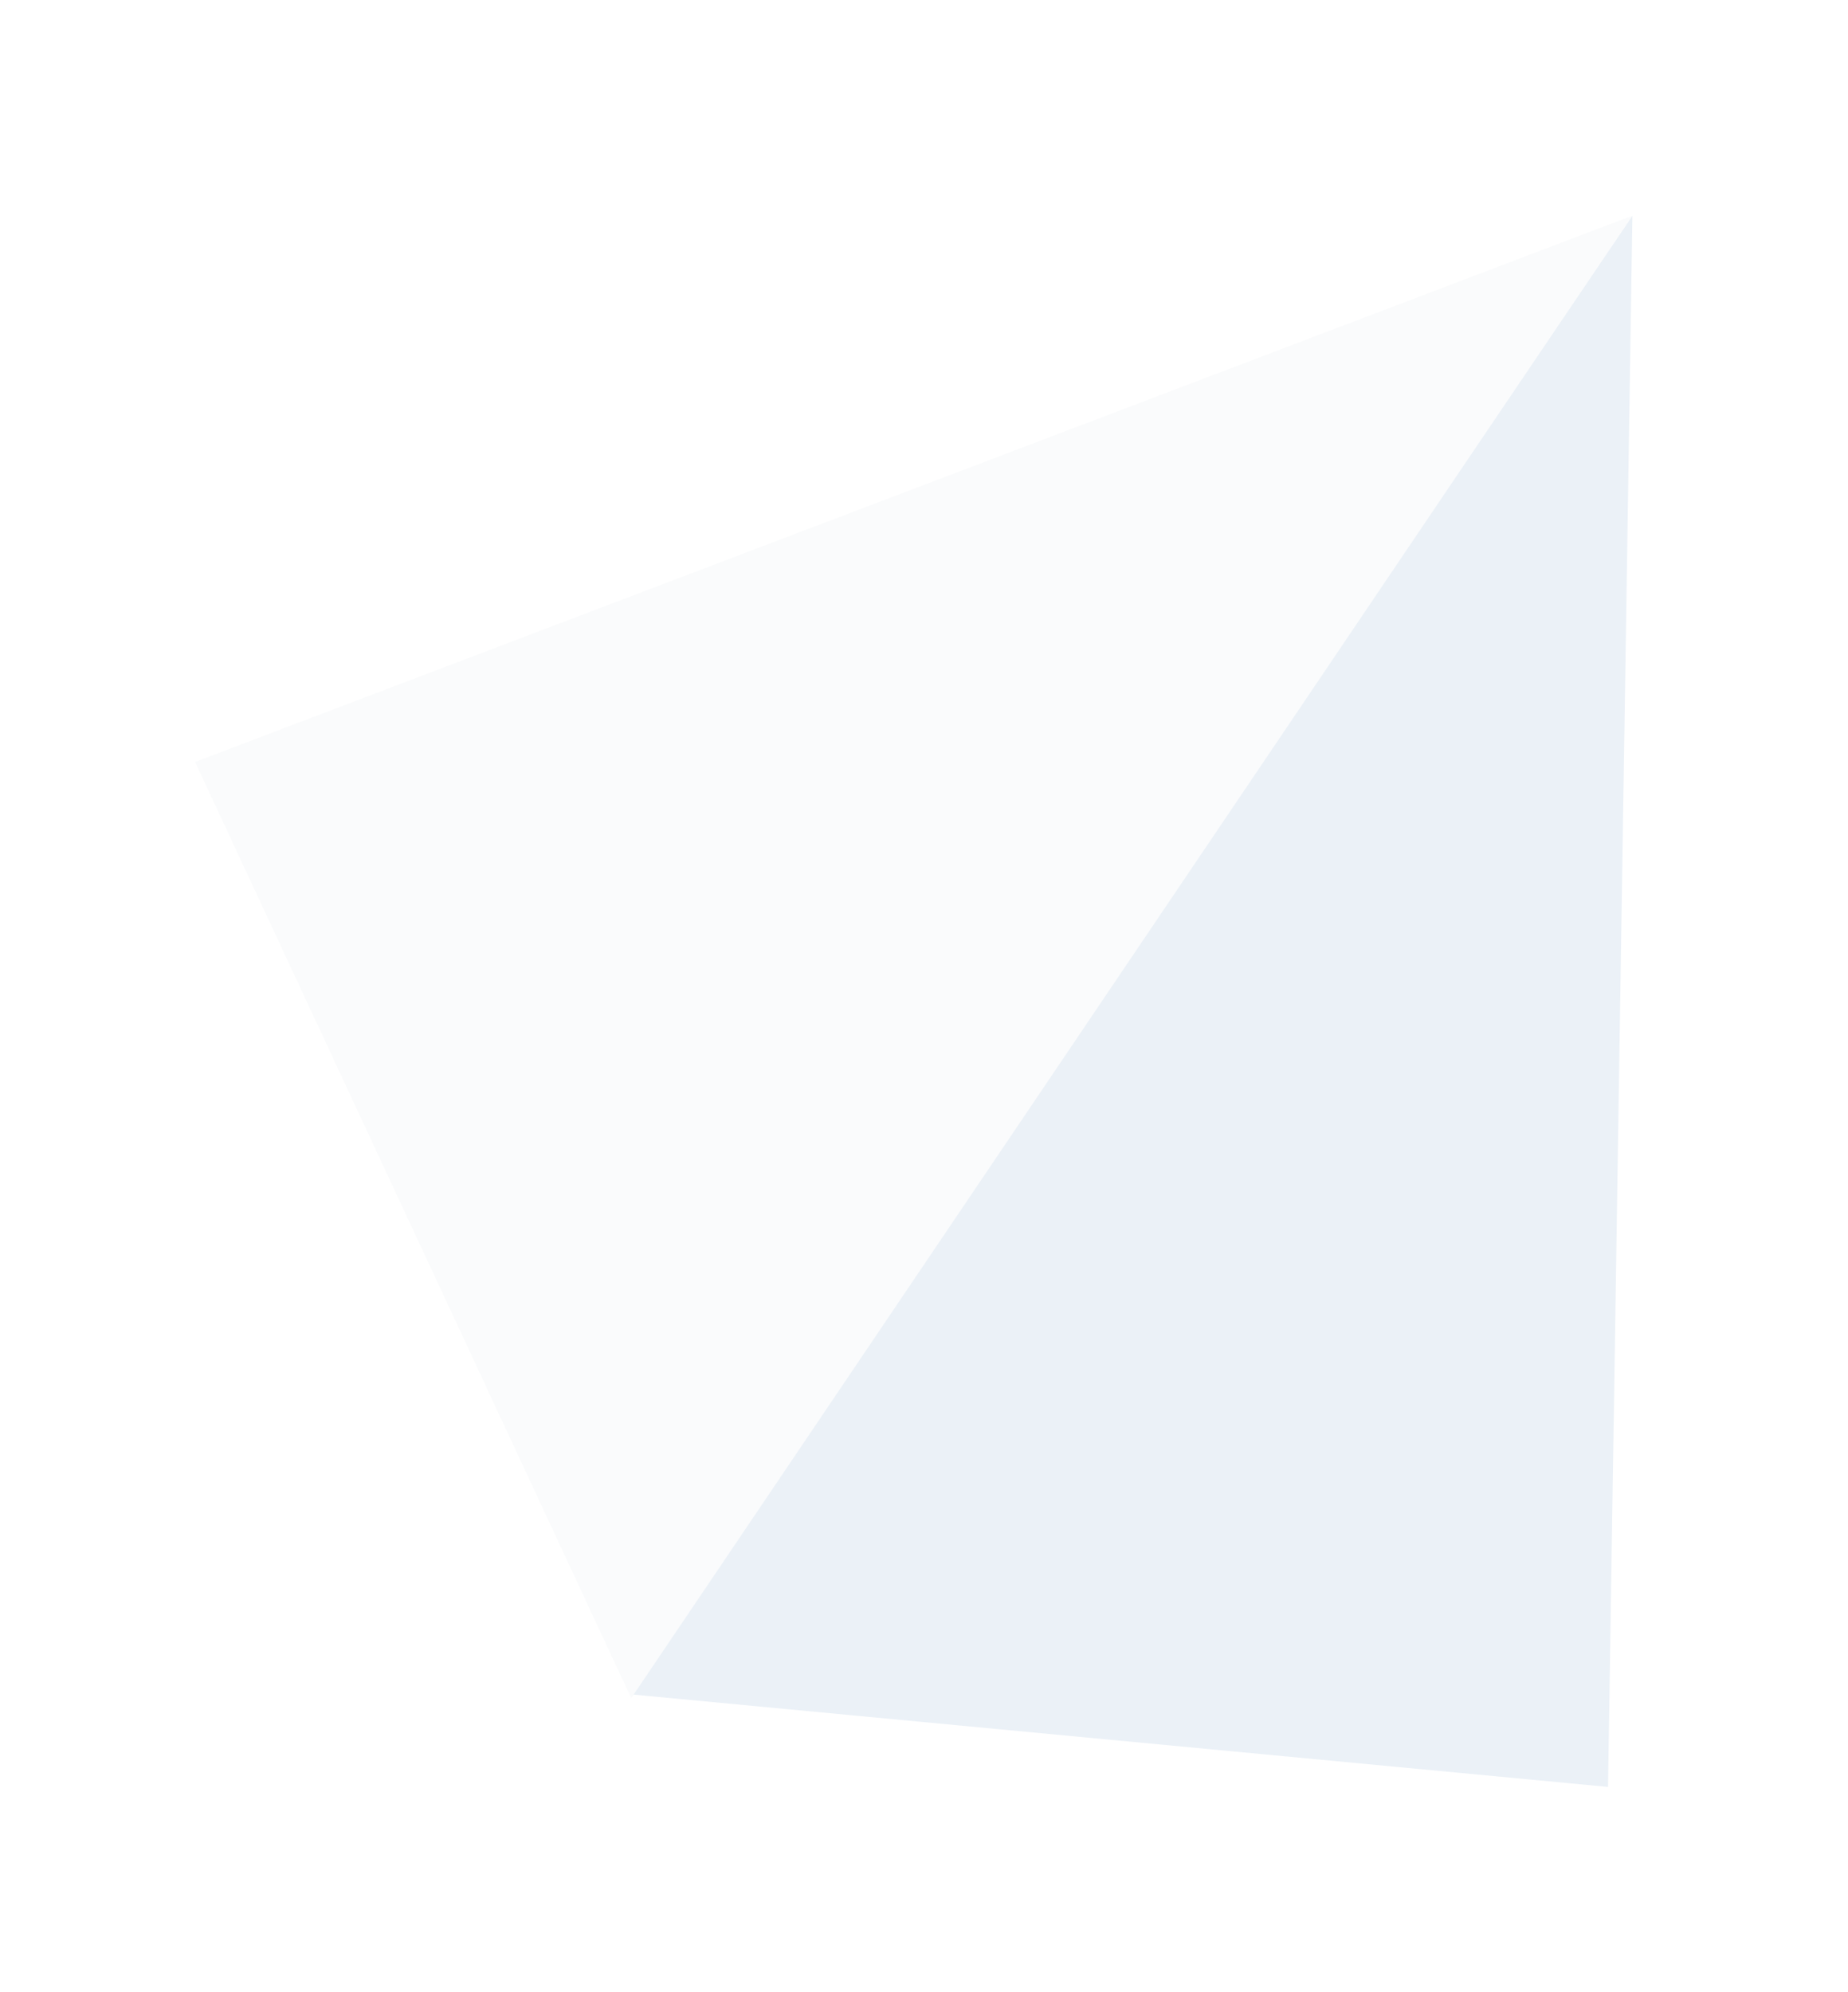 <?xml version="1.0" encoding="UTF-8"?>
<svg width="180px" height="194px" viewBox="0 0 180 194" version="1.1" xmlns="http://www.w3.org/2000/svg" xmlns:xlink="http://www.w3.org/1999/xlink">

    <title>10E61B2A-AAAC-401A-9DA9-B6881D998812</title>
    <desc>Created with sketchtool.</desc>
    <defs>
        <filter x="-25.0%" y="-13.7%" width="160.0%" height="154.9%" filterUnits="objectBoundingBox" id="filter-1">
            <feOffset dx="7" dy="21" in="SourceAlpha" result="shadowOffsetOuter1"></feOffset>
            <feGaussianBlur stdDeviation="10.5" in="shadowOffsetOuter1" result="shadowBlurOuter1"></feGaussianBlur>
            <feColorMatrix values="0 0 0 0 0.137   0 0 0 0 0.533   0 0 0 0 0.992  0 0 0 0.05 0" type="matrix" in="shadowBlurOuter1" result="shadowMatrixOuter1"></feColorMatrix>
            <feMerge>
                <feMergeNode in="shadowMatrixOuter1"></feMergeNode>
                <feMergeNode in="SourceGraphic"></feMergeNode>
            </feMerge>
        </filter>
    </defs>
    <g id="官网" stroke="none" stroke-width="1" fill="none" fill-rule="evenodd">
        <g id="云笔记官网_mac" transform="translate(-1726, -3690)">
            <g id="Group-64" transform="translate(1738, 3690)">
                <g id="Group-51" filter="url(#filter-1)">
                    <polygon id="Path-7" fill="#EBF1F7" points="42.346 143.976 137.627 153 140 0"></polygon>
                    <polygon id="Path-8" fill="#FAFBFC" points="42.483 144.356 140 0 0 53.194"></polygon>
                </g>
            </g>
        </g>
    </g>
</svg>